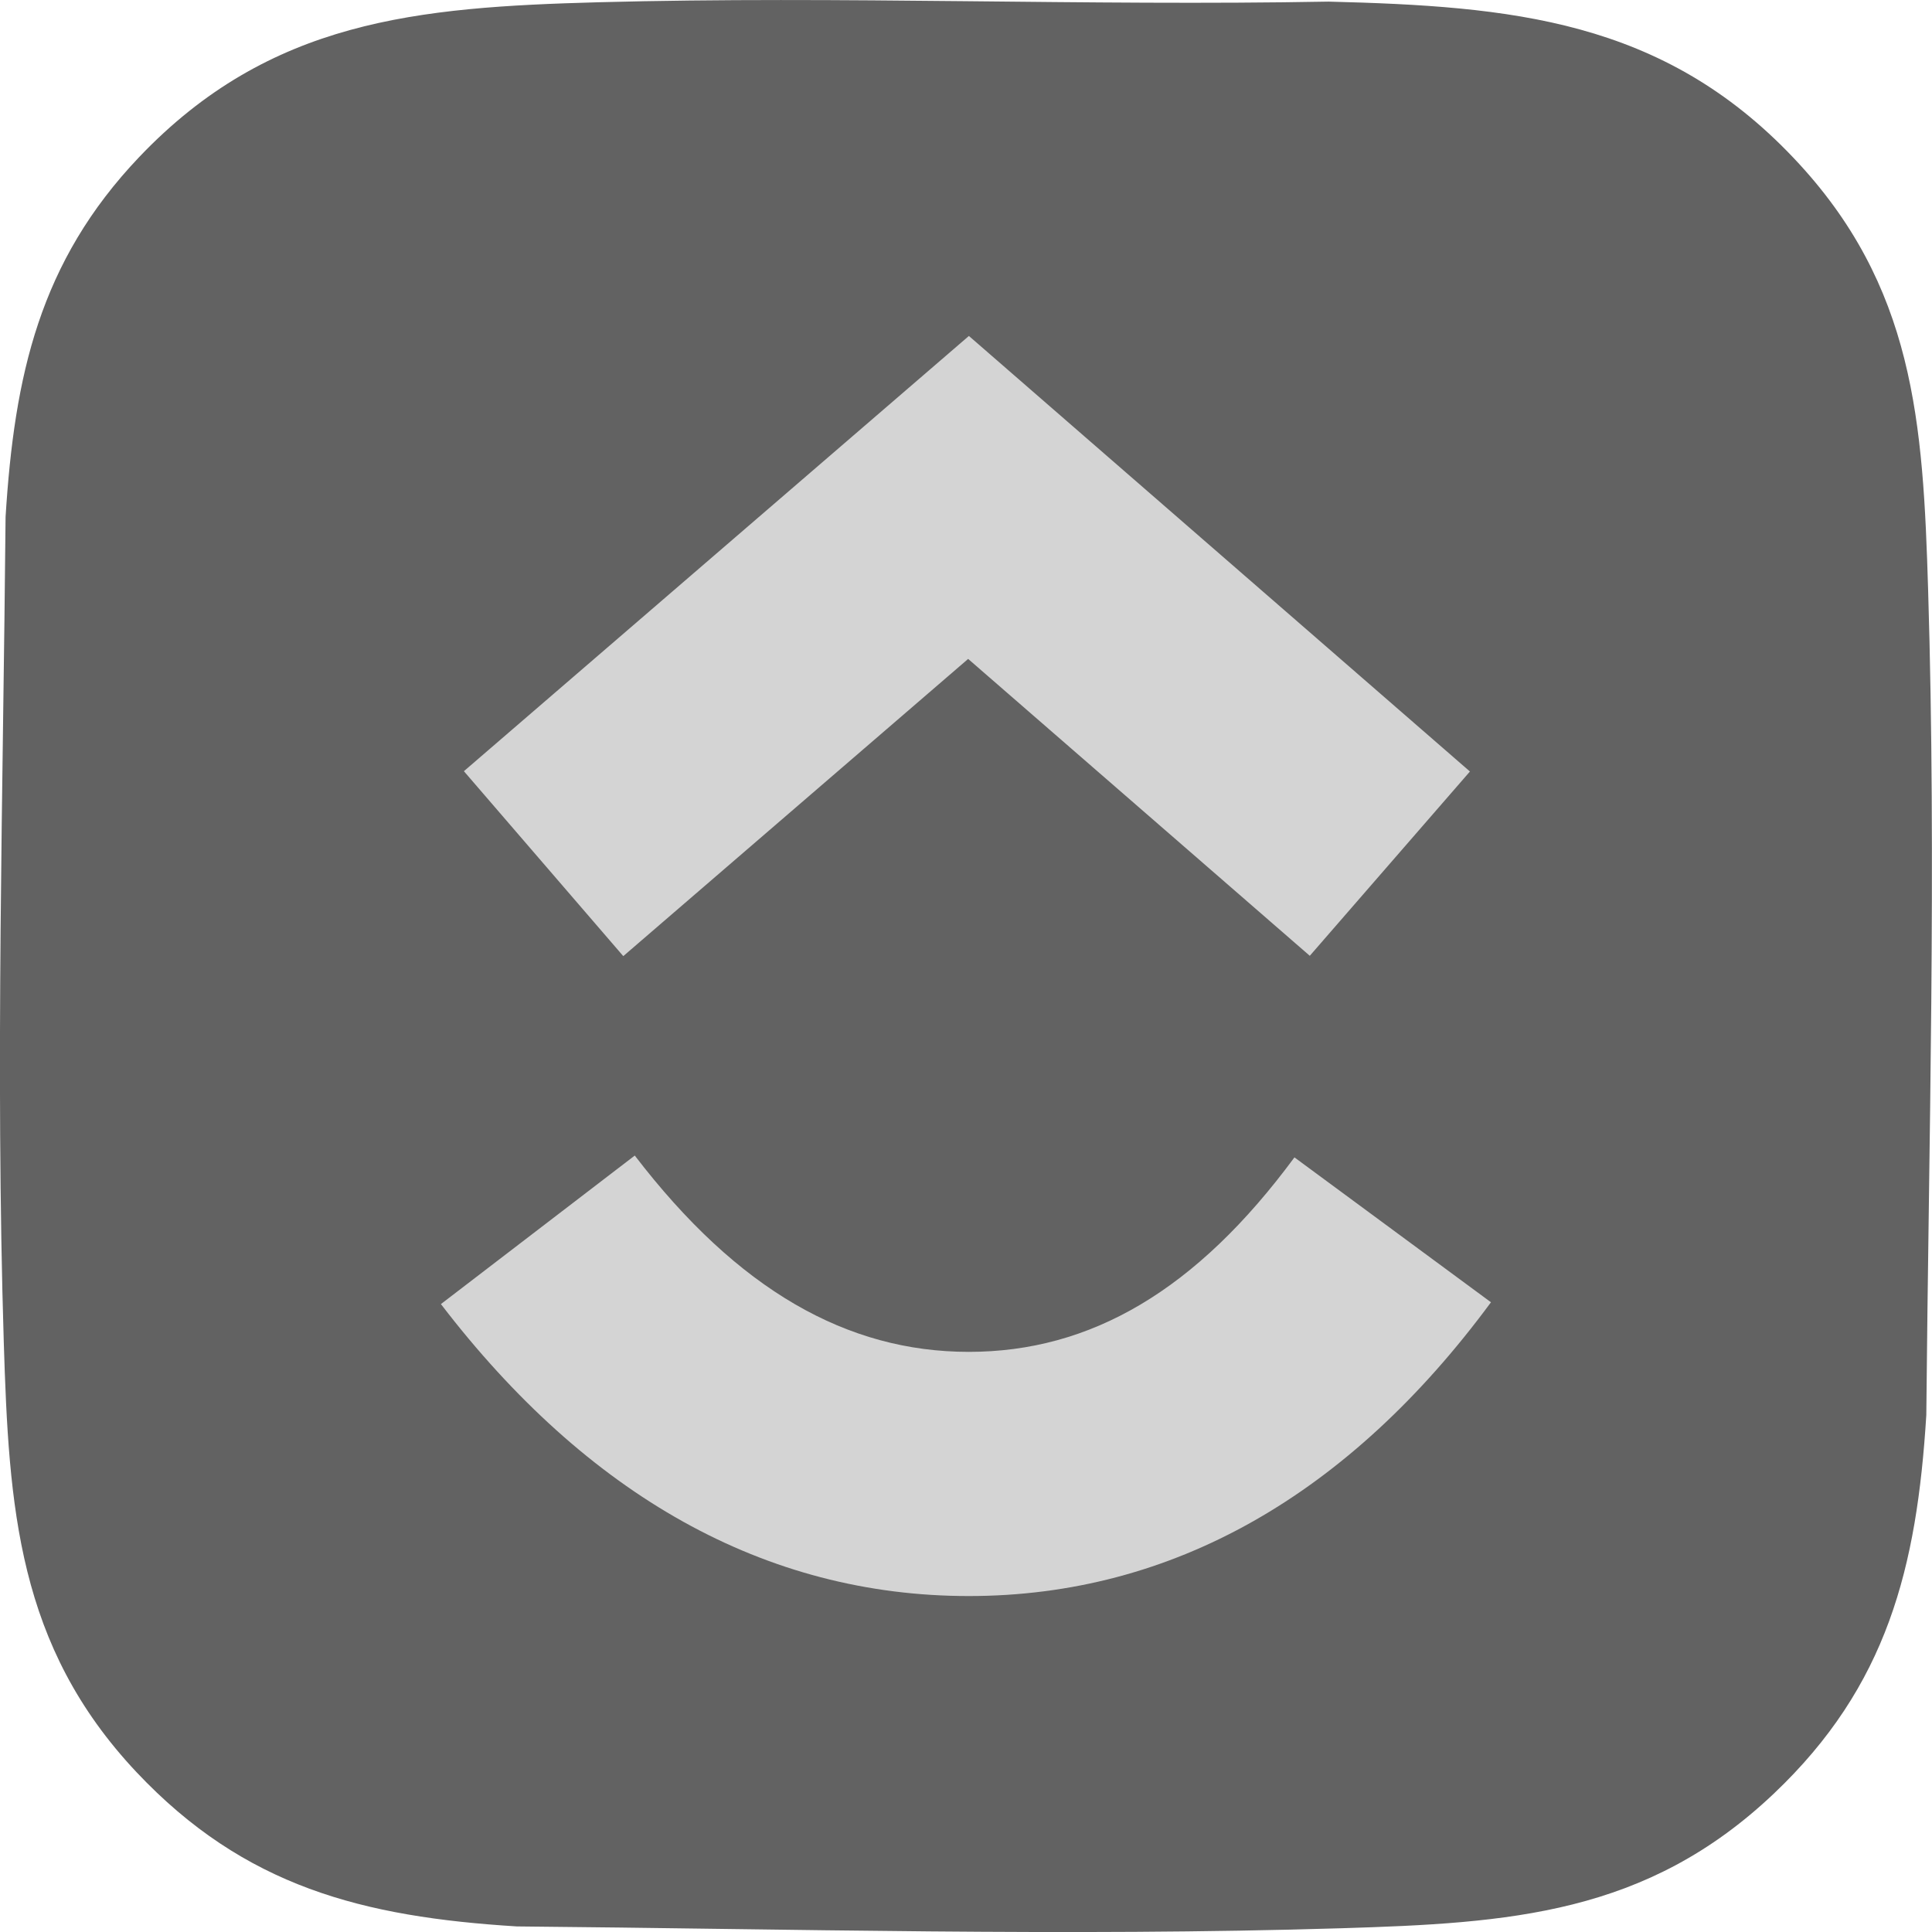 <?xml version="1.0" encoding="UTF-8"?>
<svg xmlns="http://www.w3.org/2000/svg" viewBox="0 0 180 180">
  <defs>
    <style>
      .cls-1 {
        fill: #d4d4d4;
      }

      .cls-2 {
        fill: #626262;
      }
    </style>
  </defs>
  <g id="Layer_2" data-name="Layer 2">
    <g id="_7f0r1N" data-name="7f0r1N">
      <path class="cls-2" d="M55.75.21c22.65-.61,45.37.36,68.03-.06,16.98.43,31.09,1.65,43.33,14.57,11.27,11.88,12.06,24.63,12.53,40.28.78,25.55.06,51.3-.17,76.84-.88,14.22-3.63,25.24-14.21,35.27-11.88,11.27-24.63,12.06-40.27,12.54-25.54.78-51.29.06-76.84-.17-14.34-.89-25.36-3.68-35.44-14.38C1.61,153.3.83,140.44.35,124.99c-.78-25.54-.06-51.3.17-76.84.82-13.16,3.16-23.76,12.45-33.52C25.14,1.85,38.9.67,55.75.21Z"/>
    </g>
  </g>
  <g id="Layer_1" data-name="Layer 1">
    <g>
      <path class="cls-1" d="M41.09,121.49l18.05-13.83c9.59,12.52,19.78,18.29,31.12,18.29s21.18-5.7,30.34-18.12l18.31,13.5c-13.21,17.91-29.64,27.37-48.65,27.37s-35.54-9.4-49.18-27.2Z"/>
      <path class="cls-1" d="M90.2,61.39l-32.13,27.69-14.85-17.23,47.05-40.55,46.68,40.58-14.92,17.17-31.83-27.66Z"/>
    </g>
  </g>
</svg>